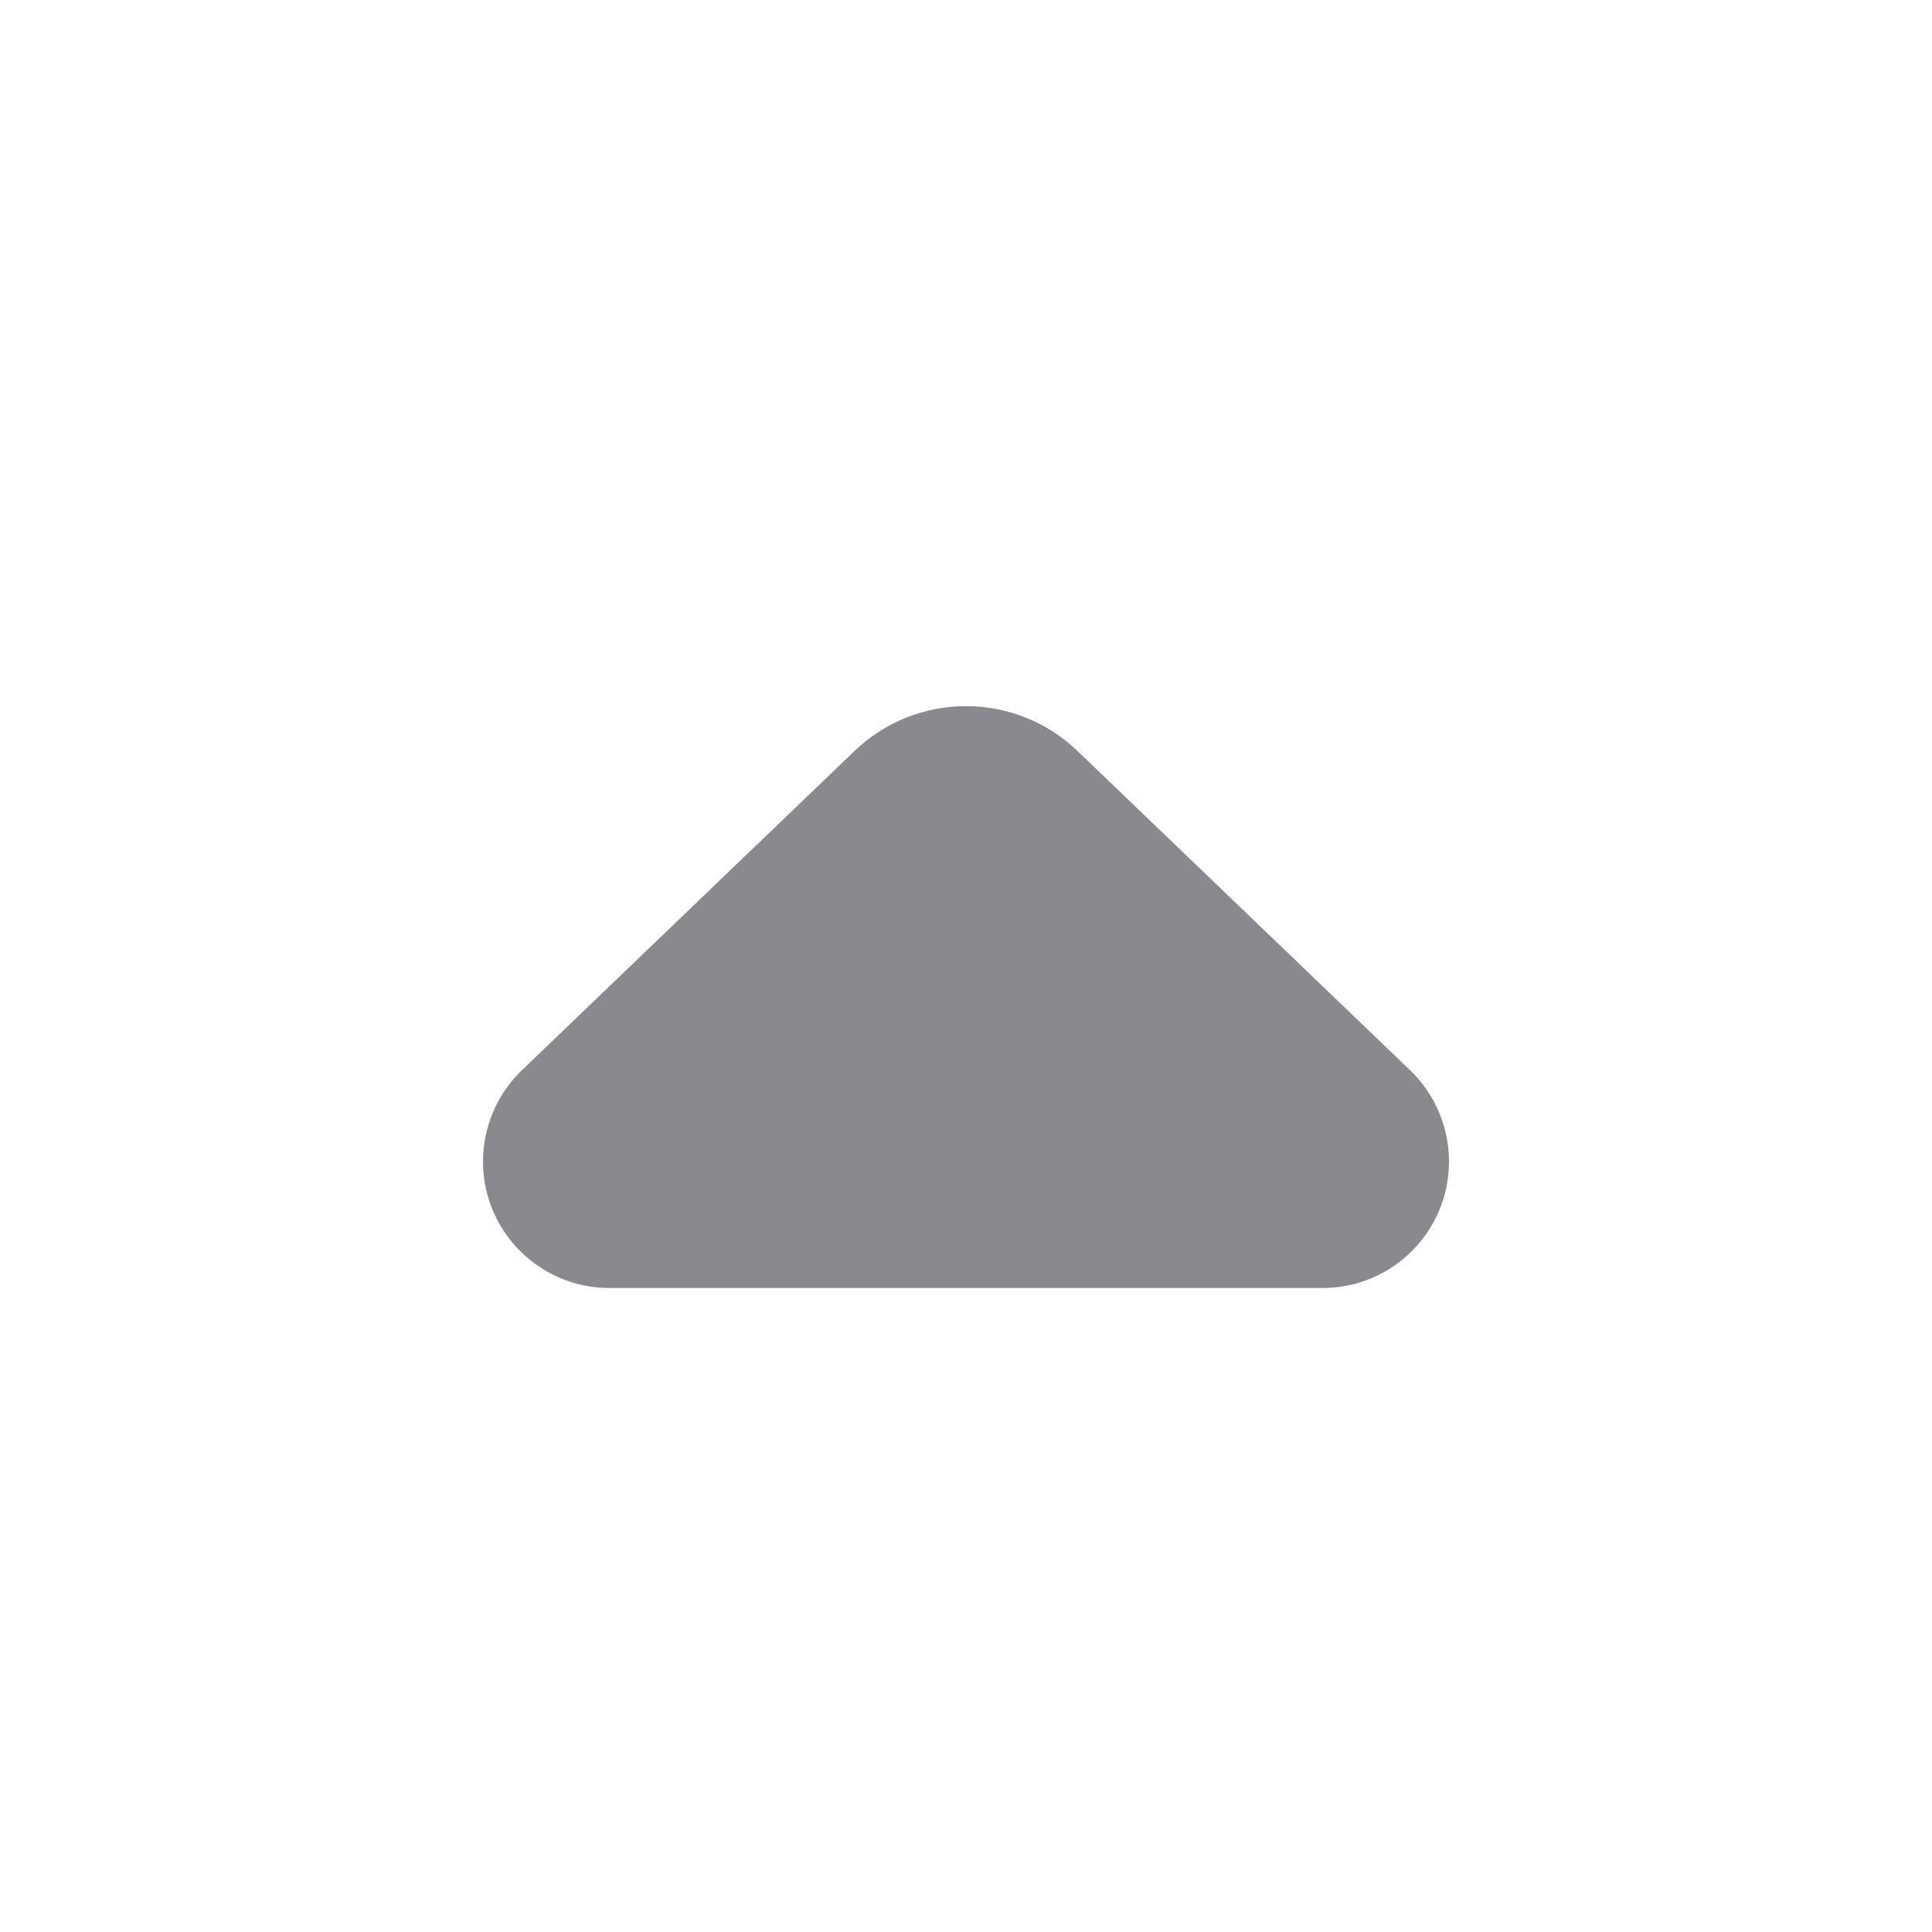 <svg width="12" height="12" viewBox="0 0 12 12" fill="none" xmlns="http://www.w3.org/2000/svg">
<path d="M6.693 4.665C6.306 4.293 5.694 4.293 5.307 4.665L3.241 6.648C3.087 6.796 3 7.001 3 7.215C3 7.648 3.352 8 3.785 8L8.215 8C8.648 8 9 7.648 9 7.215C9 7.001 8.913 6.796 8.759 6.648L6.693 4.665Z" fill="#8A8A8E"/>
</svg>
